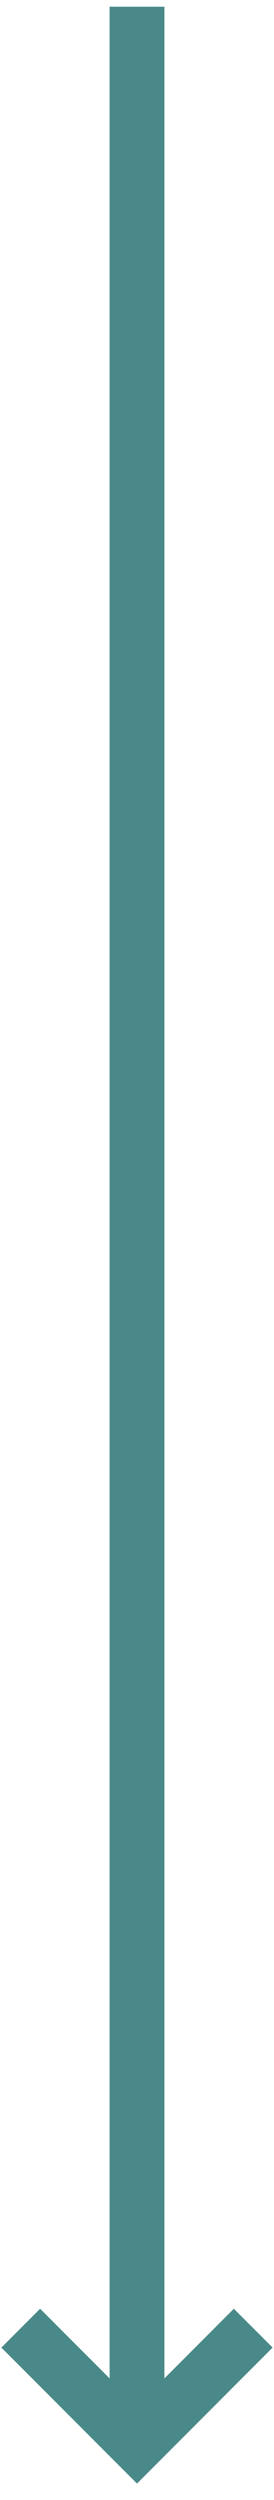 <?xml version="1.0" encoding="utf-8"?>
<!-- Generator: Adobe Illustrator 16.0.3, SVG Export Plug-In . SVG Version: 6.00 Build 0)  -->
<!DOCTYPE svg PUBLIC "-//W3C//DTD SVG 1.1//EN" "http://www.w3.org/Graphics/SVG/1.1/DTD/svg11.dtd">
<svg version="1.1" id="Layer_1" xmlns="http://www.w3.org/2000/svg" xmlns:xlink="http://www.w3.org/1999/xlink" x="0px" y="0px"
	 width="10px" height="91px" viewBox="0 0 10 91" enable-background="new 0 0 10 91" xml:space="preserve">
<title>Group</title>
<desc>Created with Sketch.</desc>
<g id="Page-1">
	<g id="landing-page-1440" transform="translate(-100, -669)">
		<g id="Group" transform="translate(100, 670)">
			<path id="Line-2" fill="none" stroke="#4A8989" stroke-width="2" stroke-linecap="square" d="M5,0.245V86.01"/>
			<polyline id="Rectangle" fill="none" stroke="#4A8989" stroke-width="2" points="9.242,83.745 5,87.988 0.757,83.745 			"/>
		</g>
	</g>
</g>
</svg>
